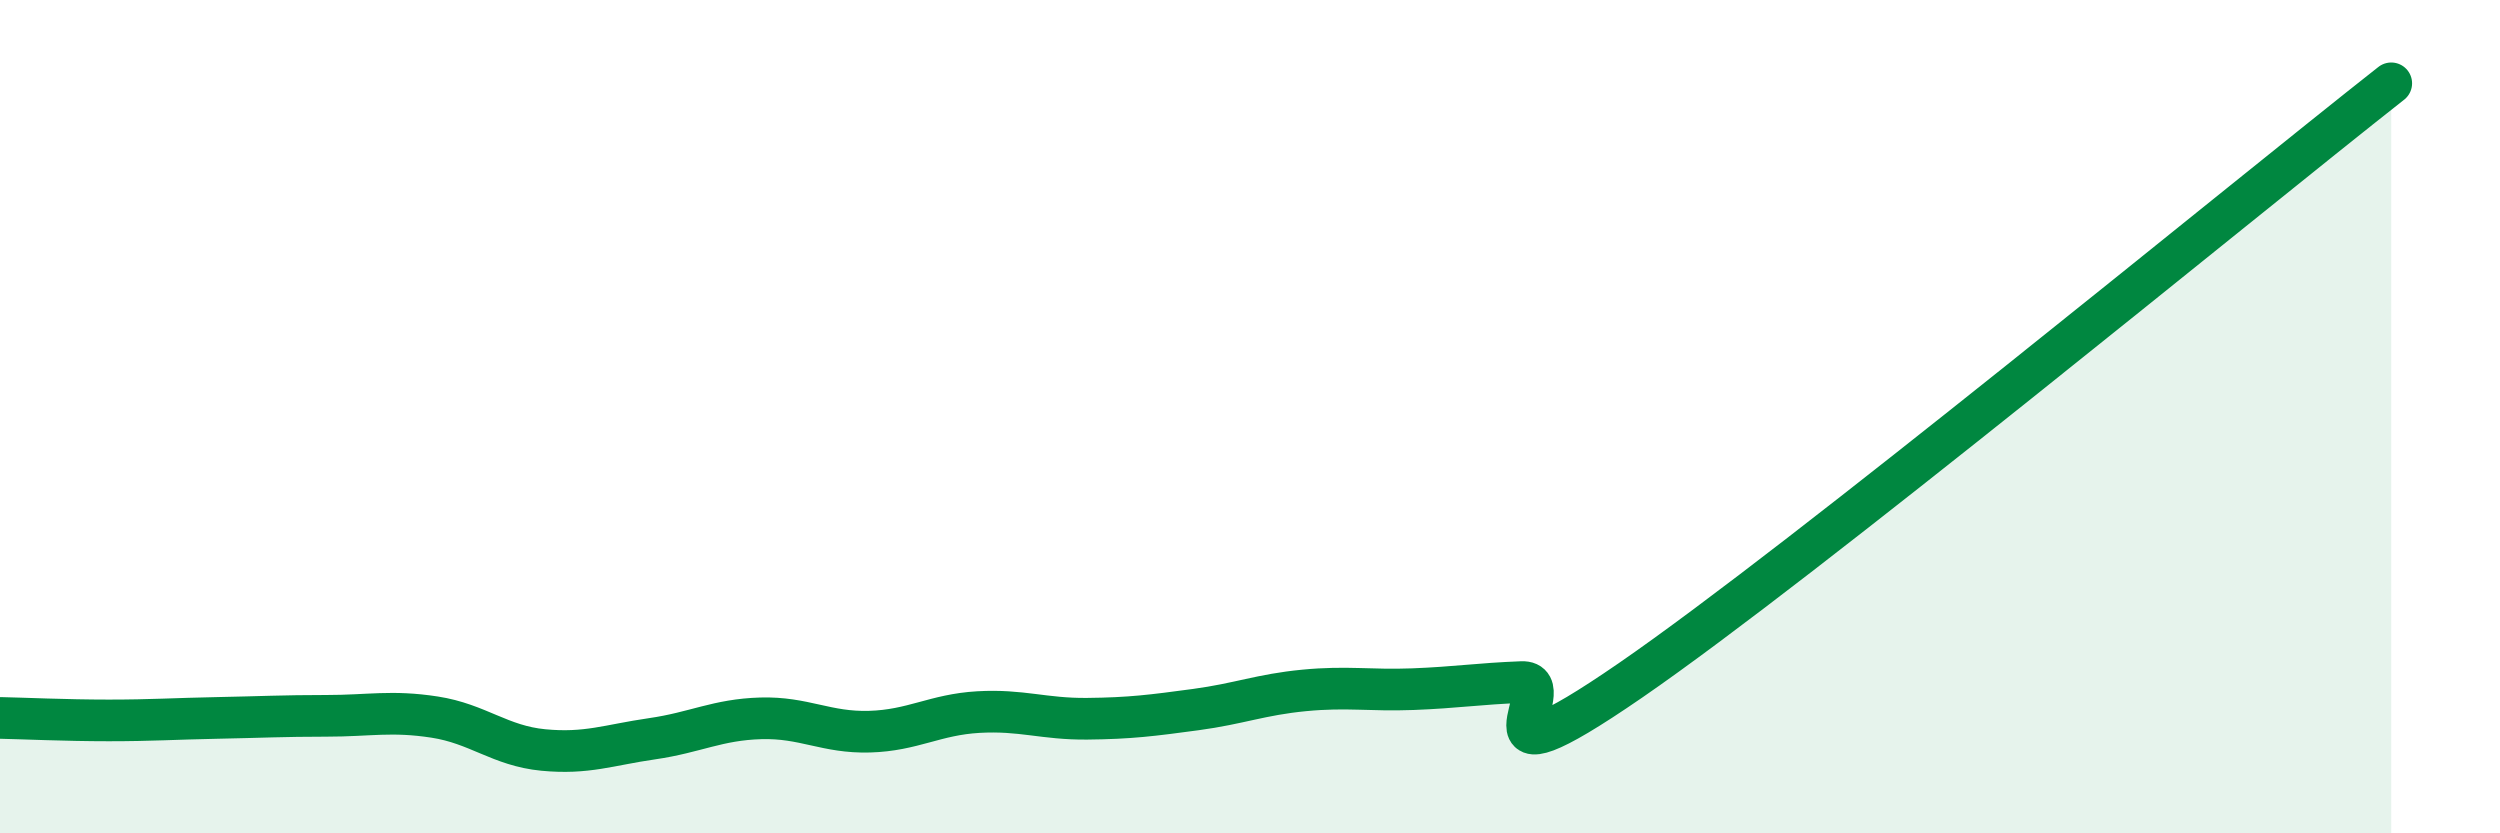 
    <svg width="60" height="20" viewBox="0 0 60 20" xmlns="http://www.w3.org/2000/svg">
      <path
        d="M 0,17.23 C 0.52,17.24 1.57,17.29 2.61,17.29 C 3.65,17.29 4.18,17.25 5.22,17.23 C 6.26,17.21 6.79,17.18 7.83,17.18 C 8.87,17.18 9.39,17.05 10.43,17.21 C 11.47,17.37 12,17.9 13.04,18 C 14.08,18.1 14.61,17.88 15.65,17.73 C 16.69,17.58 17.22,17.27 18.26,17.24 C 19.3,17.21 19.83,17.59 20.87,17.56 C 21.91,17.53 22.44,17.15 23.48,17.09 C 24.52,17.03 25.05,17.26 26.09,17.25 C 27.13,17.24 27.66,17.17 28.7,17.03 C 29.74,16.89 30.26,16.67 31.3,16.57 C 32.34,16.47 32.87,16.58 33.91,16.54 C 34.95,16.5 35.48,16.41 36.52,16.37 C 37.56,16.33 34.96,19.2 39.13,16.33 C 43.3,13.46 53.74,4.87 57.39,2L57.39 20L0 20Z"
        fill="#008740"
        opacity="0.1"
        stroke-linecap="round"
        stroke-linejoin="round"
      />
      <path
        d="M 0,17.23 C 0.52,17.24 1.57,17.29 2.61,17.29 C 3.65,17.29 4.18,17.25 5.22,17.23 C 6.26,17.21 6.79,17.18 7.83,17.18 C 8.87,17.18 9.39,17.05 10.43,17.21 C 11.47,17.37 12,17.9 13.04,18 C 14.08,18.1 14.61,17.88 15.65,17.73 C 16.69,17.58 17.22,17.27 18.26,17.24 C 19.3,17.21 19.83,17.59 20.87,17.56 C 21.91,17.53 22.44,17.15 23.48,17.09 C 24.52,17.03 25.05,17.26 26.09,17.25 C 27.13,17.24 27.66,17.17 28.7,17.03 C 29.74,16.89 30.26,16.67 31.3,16.57 C 32.34,16.47 32.87,16.58 33.91,16.54 C 34.95,16.5 35.48,16.41 36.52,16.37 C 37.56,16.33 34.96,19.2 39.13,16.33 C 43.3,13.46 53.74,4.87 57.39,2"
        stroke="#008740"
        stroke-width="1"
        fill="none"
        stroke-linecap="round"
        stroke-linejoin="round"
      />
    </svg>
  